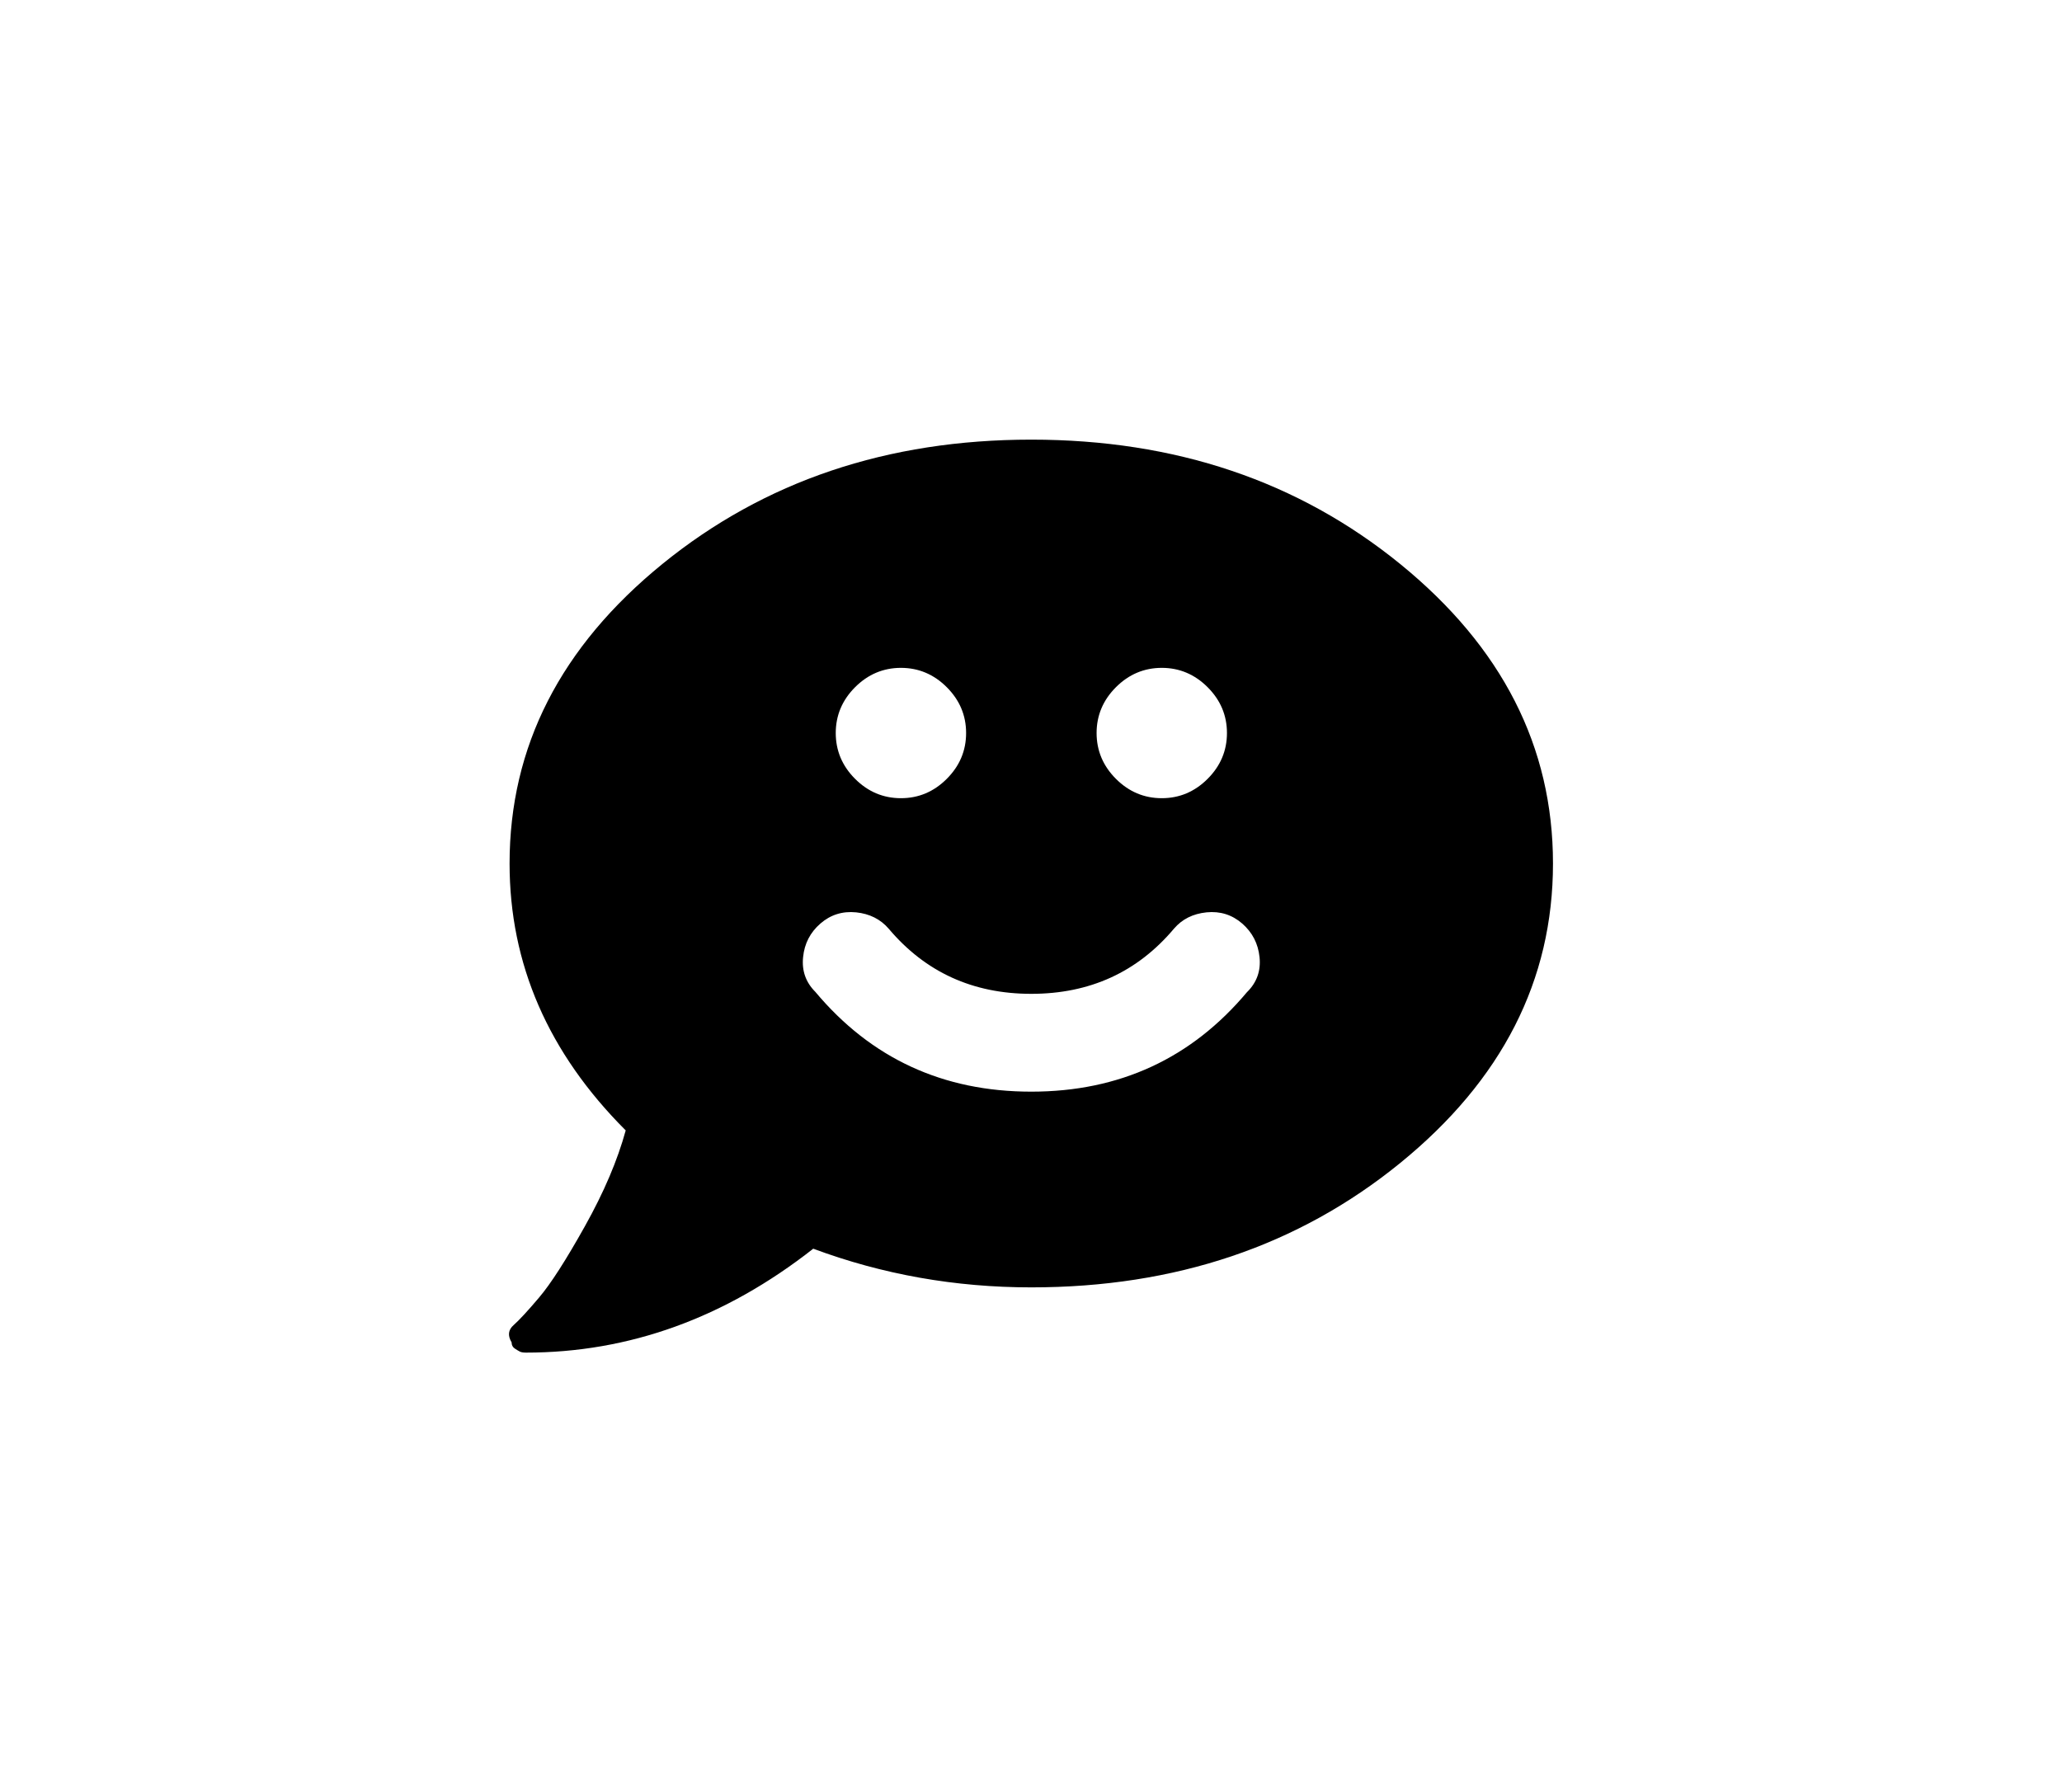<?xml version="1.0" encoding="UTF-8"?>
<svg xmlns="http://www.w3.org/2000/svg" xmlns:xlink="http://www.w3.org/1999/xlink" id="Ebene_1" data-name="Ebene 1" viewBox="0 0 294.22 255.75">
  <defs>
    <style>
      .cls-1 {
        fill: #fff;
        filter: url(#drop-shadow-11);
      }
    </style>
    <filter id="drop-shadow-11" x="38.56" y="28.5" width="228" height="209" filterUnits="userSpaceOnUse">
      <feOffset dx="5" dy="5"></feOffset>
      <feGaussianBlur result="blur" stdDeviation="10"></feGaussianBlur>
      <feFlood flood-color="#000" flood-opacity=".35"></feFlood>
      <feComposite in2="blur" operator="in"></feComposite>
      <feComposite in="SourceGraphic"></feComposite>
    </filter>
  </defs>
  <path class="cls-1" d="M75.04,202.01c-1.79,0-3.43-.37-4.88-1.09l-.07-.03c-.52-.26-1.02-.56-1.58-.93l-.09-.06c-1.86-1.25-3.26-3.11-3.94-5.25-.05-.15-.1-.29-.15-.43-1.59-4.24-.48-8.76,2.91-11.81.13-.12.26-.24.39-.37.4-.4,1.15-1.21,2.45-2.73.7-.83,2.36-3.06,5.54-8.74.3-.54.59-1.07.87-1.59,1.62-3.07,1.34-6.79-.73-9.57-7.99-10.75-12.04-22.93-12.04-36.19,0-19.16,8.69-36.36,25.13-49.73,16.12-13.11,35.74-19.76,58.31-19.76s42.19,6.65,58.31,19.76c16.44,13.37,25.13,30.57,25.13,49.73s-8.69,36.36-25.13,49.73c-16.12,13.11-35.74,19.76-58.31,19.76-8.79,0-17.44-1.13-25.72-3.36-.77-.21-1.56-.31-2.34-.31-1.69,0-3.36.47-4.81,1.39-12.15,7.68-25.36,11.58-39.25,11.58Z"></path>
  <path d="M94.52,80.48c14.54-11.82,32.08-17.74,52.63-17.74s38.09,5.92,52.63,17.74c14.54,11.83,21.81,26.08,21.81,42.75s-7.27,30.92-21.81,42.75c-14.54,11.83-32.09,17.74-52.63,17.74-10.86,0-21.23-1.84-31.11-5.52-12.6,9.89-26.27,14.83-41,14.83-.39,0-.68-.05-.87-.15-.2-.1-.44-.25-.73-.44-.29-.2-.44-.49-.44-.87-.58-.97-.49-1.79.29-2.47.77-.68,1.99-1.99,3.63-3.93,1.65-1.94,3.83-5.33,6.54-10.18,2.71-4.84,4.65-9.4,5.82-13.67-11.05-11.05-16.57-23.74-16.57-38.09,0-16.67,7.27-30.92,21.81-42.75ZM177.98,141.54c1.35-1.35,1.94-3,1.74-4.94-.2-1.94-1.02-3.53-2.47-4.8-1.45-1.26-3.15-1.79-5.09-1.6-1.94.2-3.49.97-4.65,2.33-5.23,6.21-12.02,9.3-20.36,9.3s-15.12-3.1-20.35-9.3c-1.16-1.35-2.72-2.13-4.65-2.33-1.94-.19-3.64.34-5.09,1.6-1.45,1.26-2.28,2.86-2.47,4.8-.2,1.94.39,3.59,1.74,4.94,7.95,9.5,18.22,14.25,30.82,14.25s22.87-4.75,30.82-14.25ZM135.09,98.07c-1.84-1.84-4.03-2.76-6.54-2.76s-4.7.92-6.54,2.76c-1.84,1.84-2.76,4.03-2.76,6.54s.92,4.7,2.76,6.54c1.84,1.84,4.02,2.76,6.54,2.76s4.7-.92,6.54-2.76,2.76-4.02,2.76-6.54-.92-4.7-2.76-6.54ZM172.31,98.07c-1.84-1.84-4.03-2.76-6.54-2.76s-4.7.92-6.54,2.76c-1.84,1.84-2.76,4.03-2.76,6.54s.92,4.7,2.76,6.54c1.84,1.84,4.02,2.76,6.54,2.76s4.7-.92,6.54-2.76c1.84-1.84,2.76-4.02,2.76-6.54s-.92-4.7-2.76-6.54Z"></path>
</svg>
